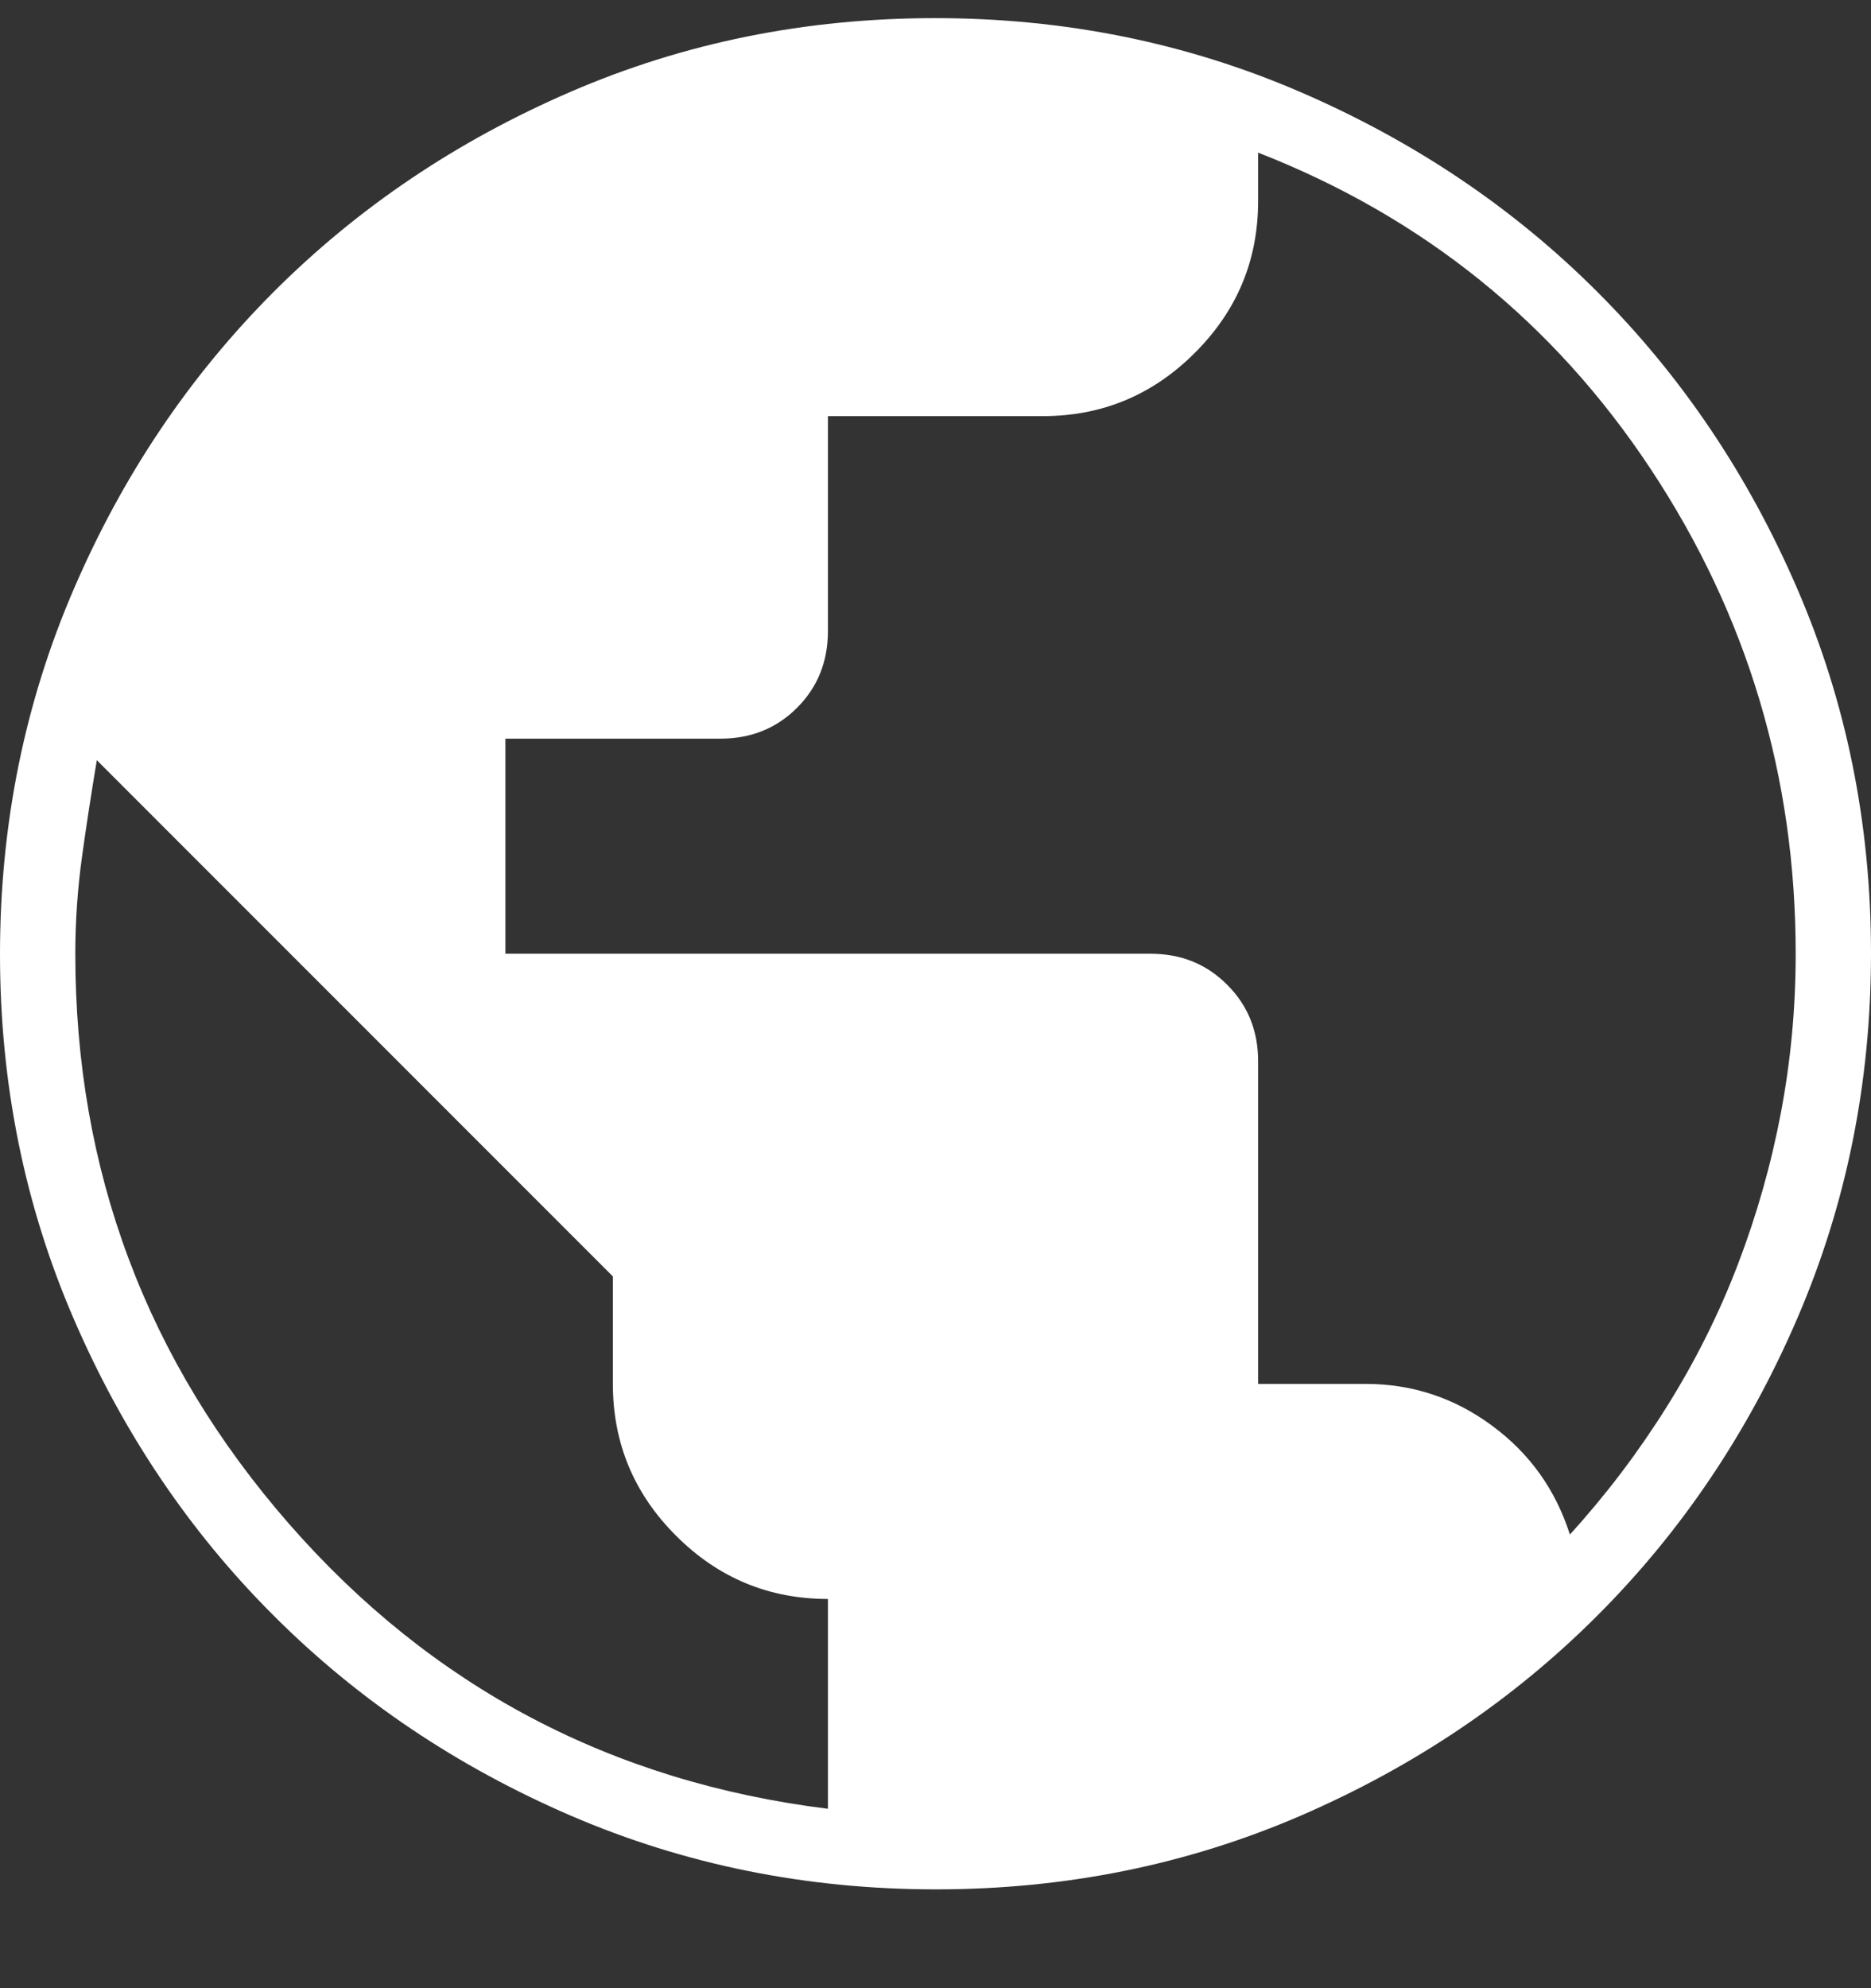 <svg xmlns="http://www.w3.org/2000/svg" width="16" height="17" viewBox="0 0 16 17" fill="none"><rect x="0" y="0" width="16" height="17" fill="#333333" stroke="none"/><path d="M8.004 16.155C6.898 16.155 5.858 15.945 4.884 15.526C3.91 15.106 3.062 14.536 2.342 13.816C1.621 13.097 1.051 12.251 0.631 11.278C0.21 10.305 0 9.265 0 8.159C0 7.053 0.21 6.013 0.63 5.039C1.049 4.065 1.619 3.218 2.339 2.497C3.059 1.776 3.905 1.206 4.877 0.786C5.85 0.365 6.89 0.155 7.996 0.155C9.102 0.155 10.142 0.365 11.116 0.785C12.09 1.205 12.938 1.774 13.658 2.494C14.379 3.214 14.949 4.06 15.369 5.033C15.79 6.006 16 7.045 16 8.151C16 9.257 15.79 10.297 15.37 11.272C14.951 12.246 14.381 13.093 13.661 13.813C12.941 14.534 12.095 15.104 11.123 15.525C10.15 15.945 9.11 16.155 8.004 16.155ZM7.08 15.466V13.672C6.575 13.672 6.142 13.492 5.782 13.132C5.421 12.772 5.241 12.339 5.241 11.833V10.914L0.828 6.5C0.782 6.776 0.739 7.052 0.701 7.328C0.663 7.604 0.644 7.879 0.644 8.155C0.644 10.01 1.253 11.634 2.471 13.029C3.69 14.424 5.226 15.236 7.08 15.466ZM13.425 13.121C13.732 12.784 14.008 12.42 14.253 12.029C14.498 11.638 14.701 11.232 14.862 10.81C15.023 10.389 15.146 9.956 15.23 9.512C15.314 9.067 15.356 8.615 15.356 8.155C15.356 6.642 14.943 5.26 14.115 4.009C13.287 2.758 12.169 1.856 10.759 1.305V1.718C10.759 2.224 10.579 2.657 10.218 3.017C9.858 3.377 9.425 3.558 8.92 3.558H7.08V5.397C7.08 5.657 6.992 5.876 6.816 6.052C6.64 6.228 6.421 6.316 6.161 6.316H4.322V8.155H9.839C10.1 8.155 10.318 8.243 10.494 8.42C10.671 8.596 10.759 8.814 10.759 9.075V11.833H11.678C12.077 11.833 12.437 11.952 12.759 12.19C13.081 12.427 13.303 12.738 13.425 13.121Z" fill="white"></path></svg>
